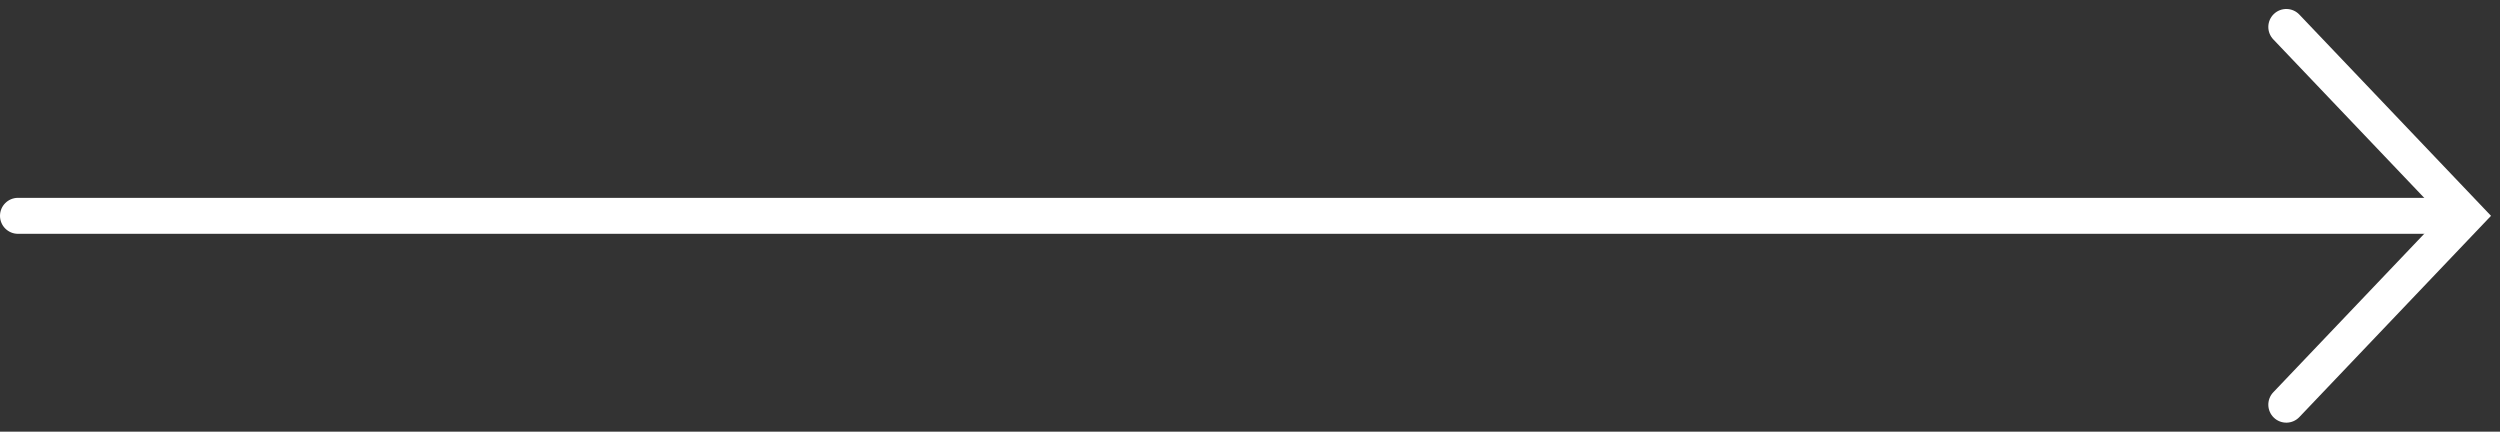 <?xml version="1.0" encoding="UTF-8"?> <svg xmlns="http://www.w3.org/2000/svg" width="139" height="24" viewBox="0 0 139 24" fill="none"><rect x="0" y="0" width="139" height="24" fill="#333333" stroke="none"/> <path fill-rule="evenodd" clip-rule="evenodd" d="M126.429 23.224C126.029 22.843 126.014 22.21 126.395 21.81L135.738 12L126.395 2.19C126.014 1.79 126.029 1.157 126.429 0.776C126.829 0.395 127.462 0.41 127.843 0.81L138.5 12L127.843 23.19C127.462 23.59 126.829 23.605 126.429 23.224Z" fill="white"></path> <path fill-rule="evenodd" clip-rule="evenodd" d="M0 12C0 11.448 0.448 11 1 11H135C135.552 11 136 11.448 136 12C136 12.552 135.552 13 135 13H1C0.448 13 0 12.552 0 12Z" fill="white"></path> </svg> 